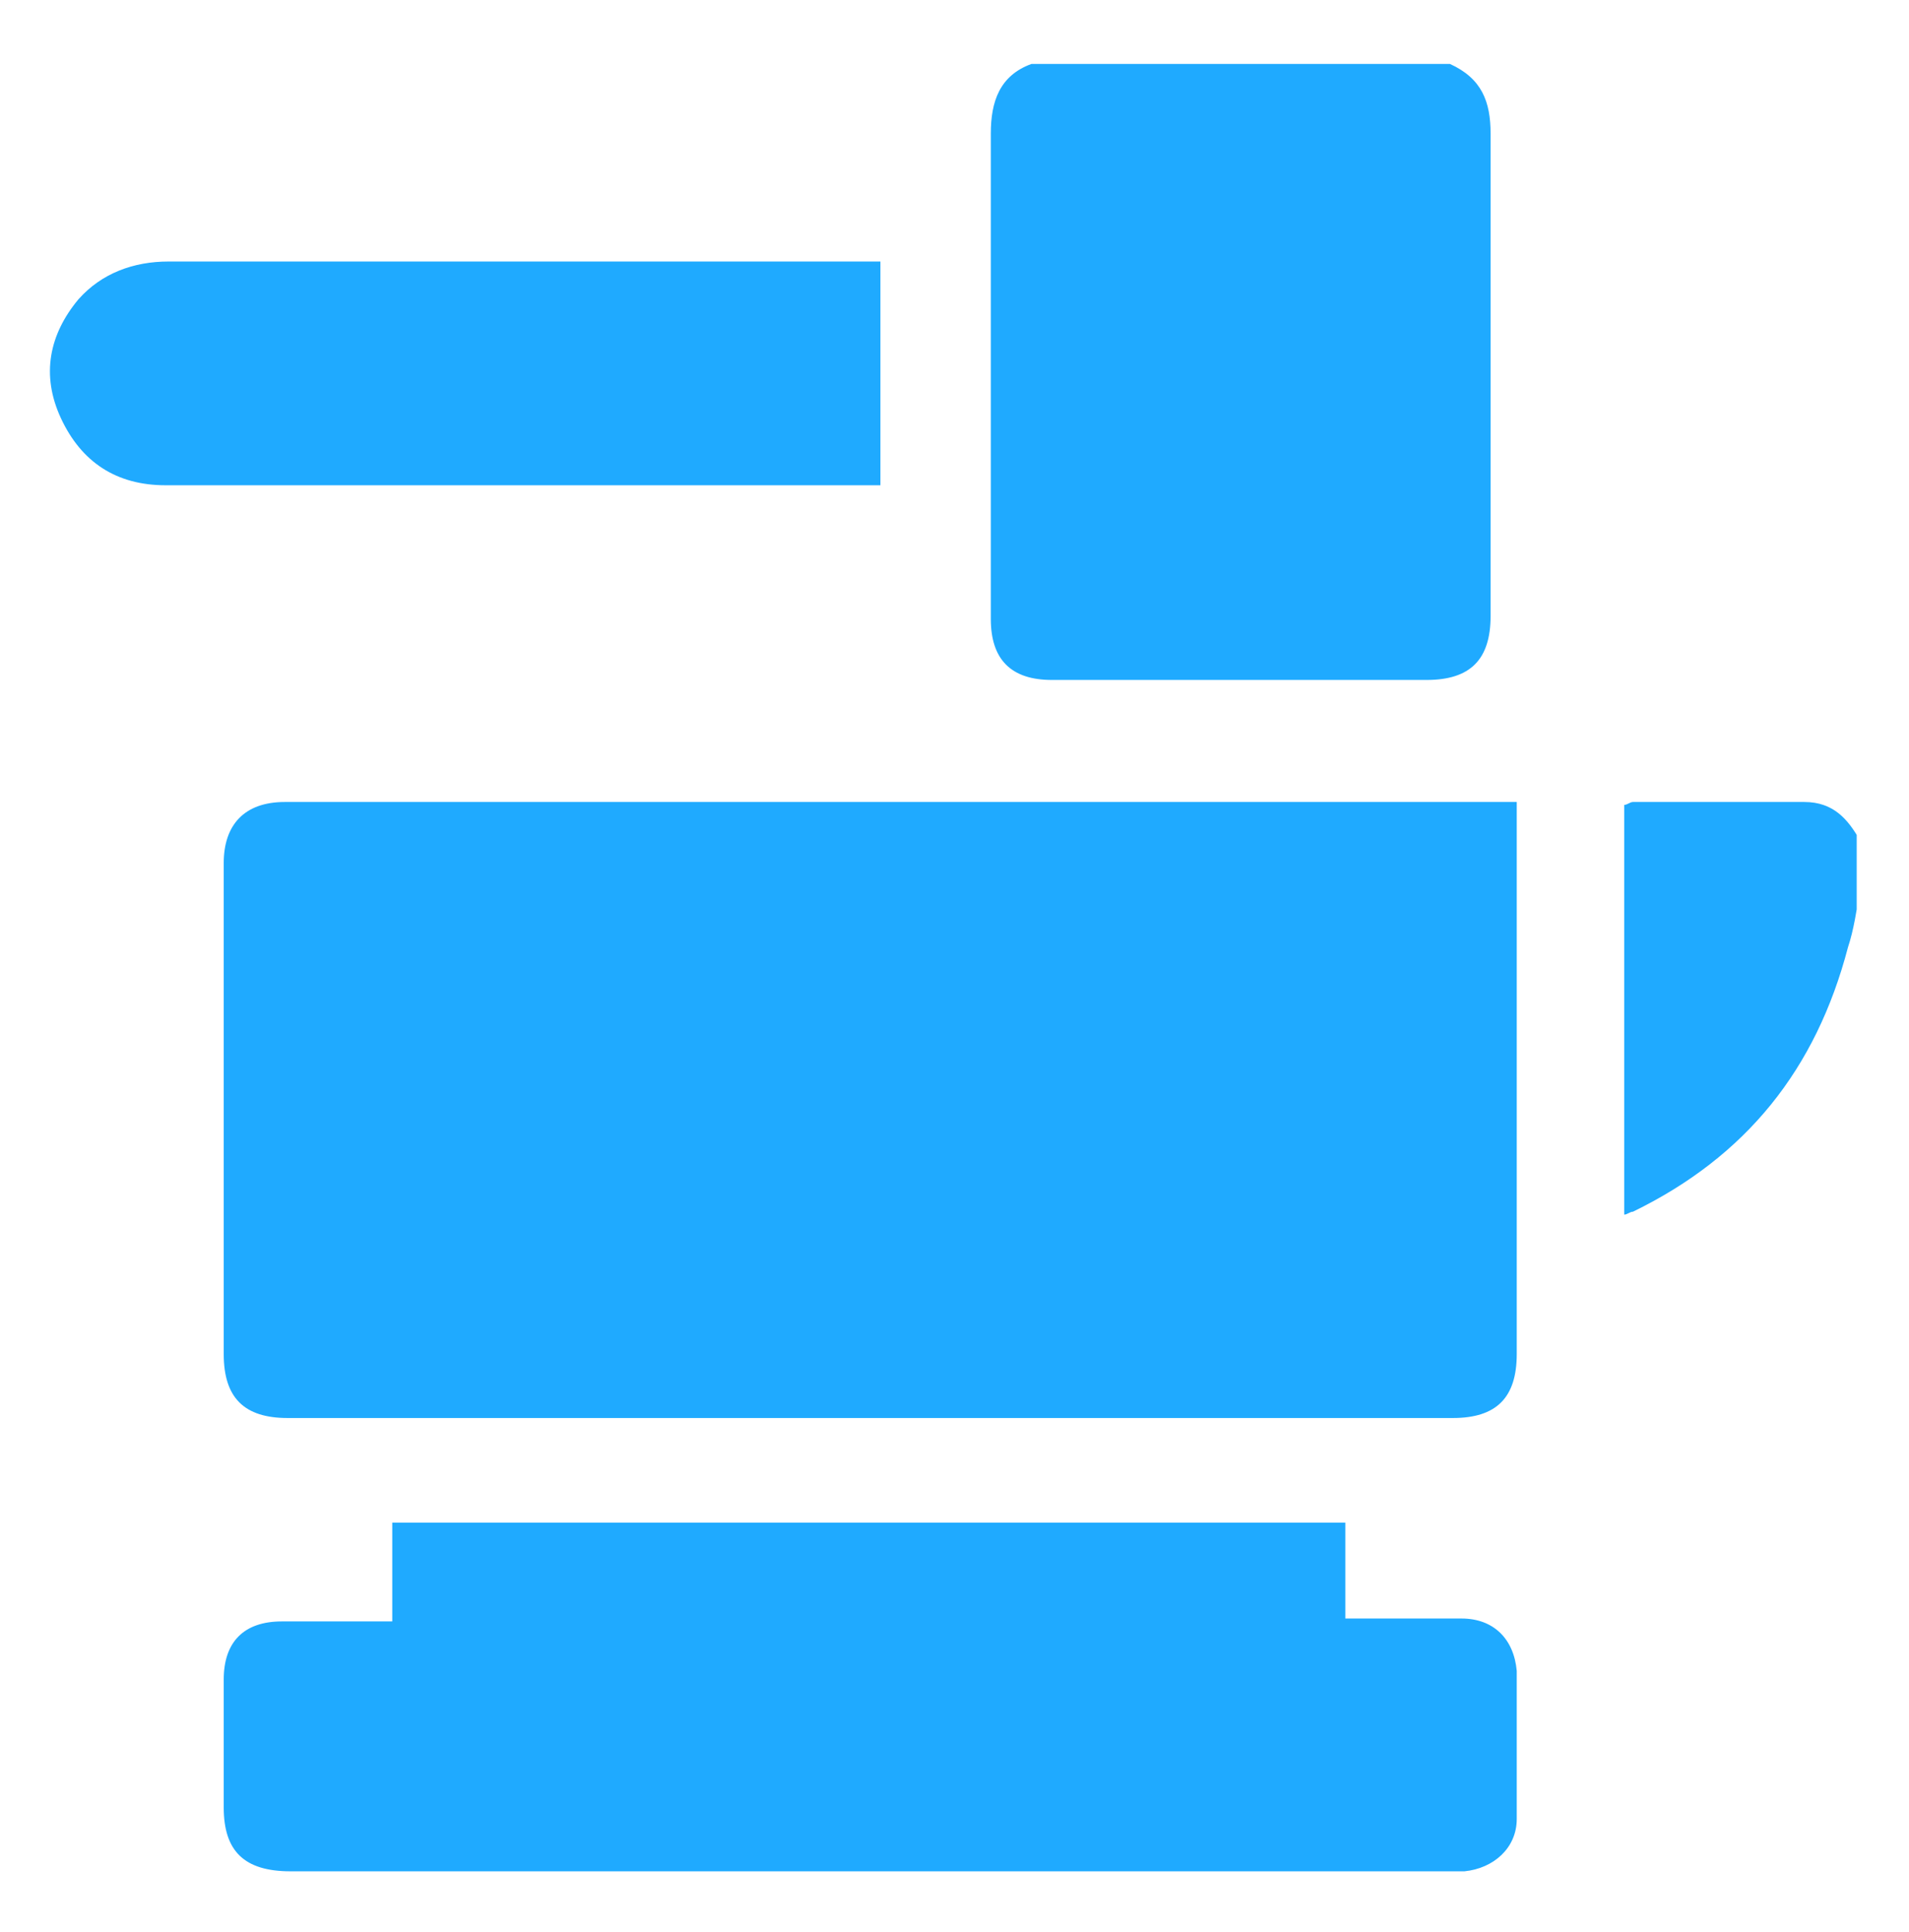 <?xml version="1.0" encoding="UTF-8"?> <svg xmlns="http://www.w3.org/2000/svg" xmlns:xlink="http://www.w3.org/1999/xlink" version="1.1" id="Слой_1" x="0px" y="0px" width="65.7px" height="66.5px" viewBox="0 0 65.7 66.5" style="enable-background:new 0 0 65.7 66.5;" xml:space="preserve"> <style type="text/css"> .st0{clip-path:url(#SVGID_2_);fill:#1FAAFF;} .st1{clip-path:url(#SVGID_4_);fill:#1FAAFF;} .st2{clip-path:url(#SVGID_6_);fill:#1FAAFF;} .st3{clip-path:url(#SVGID_8_);fill:#1FAAFF;} .st4{clip-path:url(#SVGID_10_);fill:#1FAAFF;} </style> <g> <g> <g> <defs> <rect id="SVGID_1_" x="1.7" y="2.2" width="62.2" height="62.2"></rect> </defs> <clipPath id="SVGID_2_"> <use xlink:href="#SVGID_1_" style="overflow:visible;"></use> </clipPath> <path class="st0" d="M49.9,2.2c1.1,0.5,1.4,1.3,1.4,2.4c0,5.5,0,11.1,0,16.6c0,1.5-0.7,2.2-2.2,2.2c-4.3,0-8.6,0-12.9,0 c-1.4,0-2.1-0.7-2.1-2.1c0-5.6,0-11.1,0-16.7c0-1.1,0.3-2,1.4-2.4C35.5,2.2,49.9,2.2,49.9,2.2z"></path> </g> <g> <defs> <rect id="SVGID_3_" x="1.7" y="2.2" width="62.2" height="62.2"></rect> </defs> <clipPath id="SVGID_4_"> <use xlink:href="#SVGID_3_" style="overflow:visible;"></use> </clipPath> <path class="st1" d="M64,30.7c-0.1,0.6-0.2,1.3-0.4,1.9c-1.1,4.2-3.5,7.2-7.4,9.1c-0.1,0-0.2,0.1-0.3,0.1V27.7 c0.1,0,0.2-0.1,0.3-0.1c2,0,3.9,0,5.9,0c1,0,1.5,0.6,1.9,1.3V30.7z"></path> </g> <g> <defs> <rect id="SVGID_5_" x="1.7" y="2.2" width="62.2" height="62.2"></rect> </defs> <clipPath id="SVGID_6_"> <use xlink:href="#SVGID_5_" style="overflow:visible;"></use> </clipPath> <path class="st2" d="M52.2,27.6v0.7c0,6.1,0,12.2,0,18.3c0,1.5-0.7,2.2-2.2,2.2c-13.4,0-26.7,0-40.1,0c-1.5,0-2.2-0.7-2.2-2.2 c0-5.6,0-11.3,0-16.9c0-1.3,0.7-2.1,2.1-2.1c14,0,27.9,0,41.9,0C51.7,27.6,52.2,27.6,52.2,27.6z"></path> </g> <g> <defs> <rect id="SVGID_7_" x="1.7" y="2.2" width="62.2" height="62.2"></rect> </defs> <clipPath id="SVGID_8_"> <use xlink:href="#SVGID_7_" style="overflow:visible;"></use> </clipPath> <path class="st3" d="M13.5,55.8v-3.4h32.8v3.3c0.2,0,0.4,0,0.6,0c1.1,0,2.3,0,3.4,0c1.1,0,1.8,0.7,1.9,1.8c0,1.7,0,3.4,0,5.1 c0,1-0.8,1.7-1.8,1.8c-0.2,0-0.3,0-0.5,0H10c-1.6,0-2.3-0.7-2.3-2.2s0-2.9,0-4.4c0-1.3,0.7-2,2-2C10.9,55.8,12.2,55.8,13.5,55.8"></path> </g> <g> <defs> <rect id="SVGID_9_" x="1.7" y="2.2" width="62.2" height="62.2"></rect> </defs> <clipPath id="SVGID_10_"> <use xlink:href="#SVGID_9_" style="overflow:visible;"></use> </clipPath> <path class="st4" d="M30.3,9v7.7c-0.2,0-0.3,0-0.5,0c-8,0-16.1,0-24.1,0c-1.7,0-2.9-0.8-3.6-2.3s-0.4-2.9,0.6-4.1 C3.5,9.4,4.6,9,5.8,9c5.4,0,10.7,0,16.1,0H30.3z"></path> </g> </g> </g> </svg> 